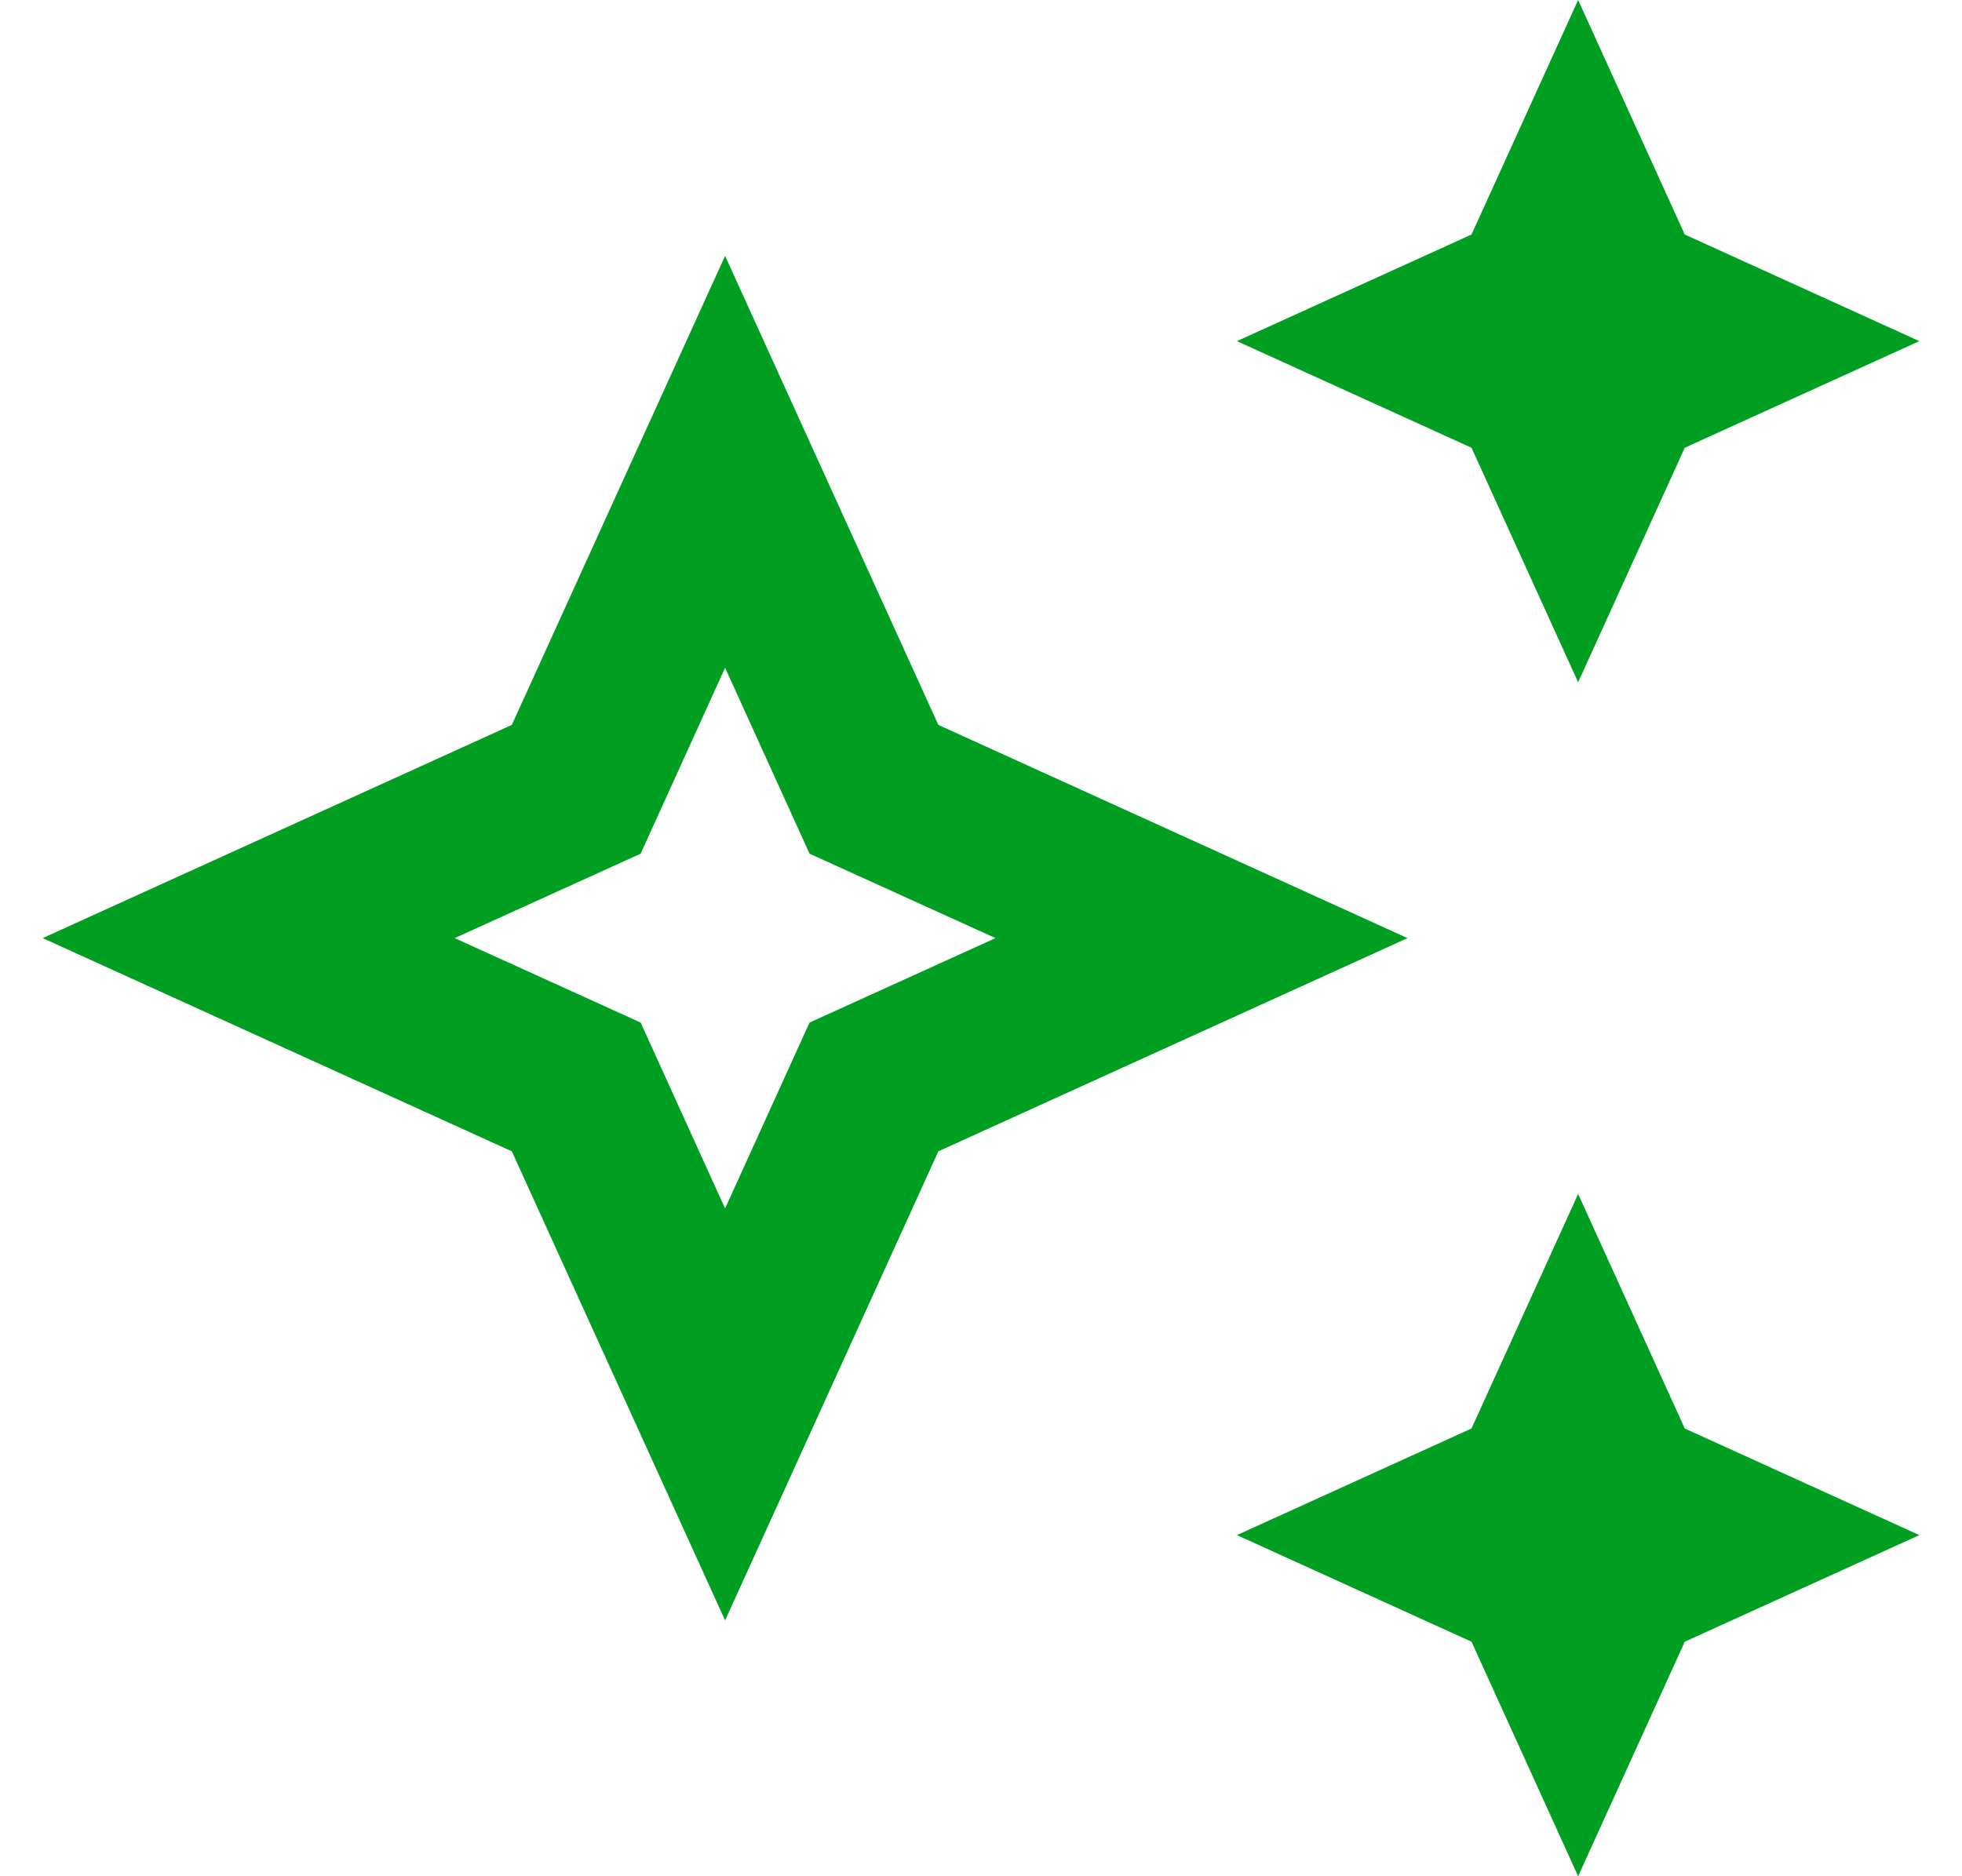 <svg width="23" height="22" viewBox="0 0 23 22" fill="none" xmlns="http://www.w3.org/2000/svg">
<path d="M18.5 8L19.75 5.25L22.5 4L19.75 2.75L18.5 0L17.25 2.75L14.5 4L17.25 5.25L18.5 8Z" fill="#009E21"/>
<path d="M18.5 14L17.25 16.75L14.5 18L17.25 19.25L18.5 22L19.75 19.25L22.5 18L19.75 16.75L18.5 14Z" fill="#009E21"/>
<path d="M11 8.5L8.5 3L6 8.5L0.5 11L6 13.5L8.5 19L11 13.5L16.5 11L11 8.5ZM9.49 11.99L8.5 14.17L7.51 11.99L5.33 11L7.51 10.01L8.5 7.83L9.49 10.01L11.67 11L9.49 11.99Z" fill="#009E21"/>
</svg>
